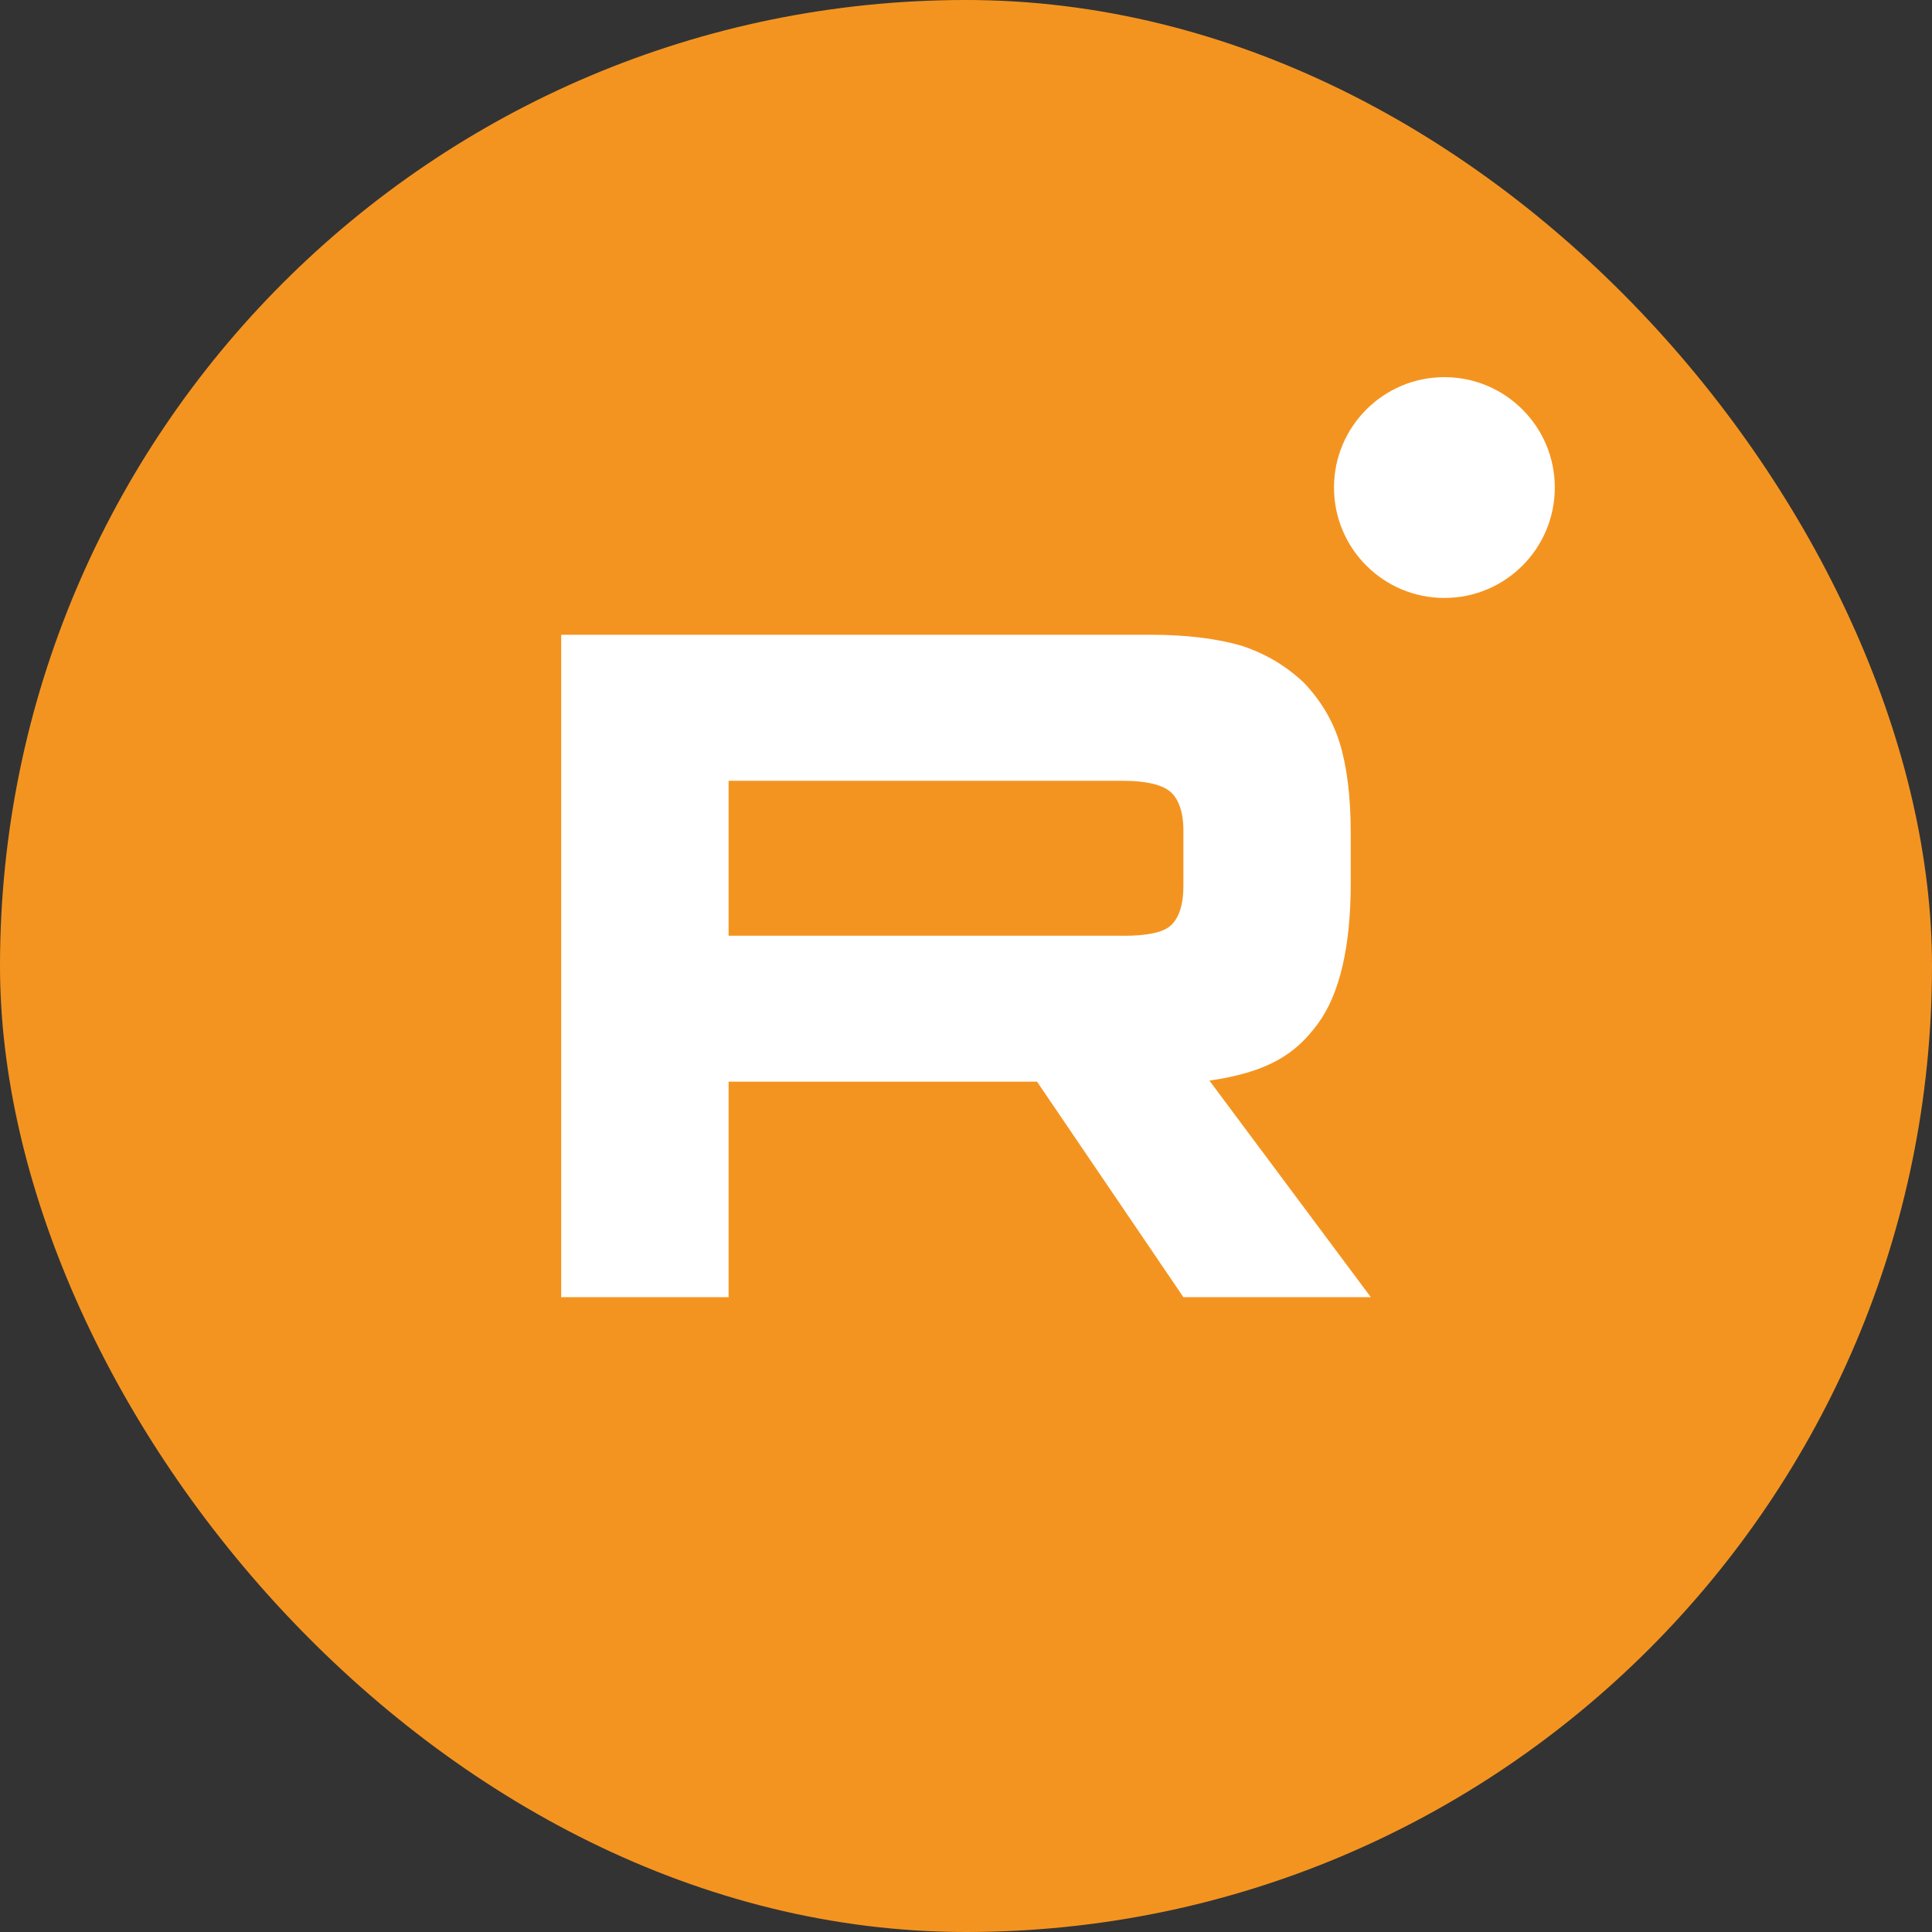 <svg width="42" height="42" viewBox="0 0 42 42" fill="none" xmlns="http://www.w3.org/2000/svg">
<rect x="0" y="0" width="42" height="42" fill="#333333" stroke="none"/>
<rect width="42" height="42" rx="21" fill="#F49420"/>
<g clip-path="url(#clip0_427_361)">
<path d="M24.418 20.341H15.839V16.974H24.418C24.919 16.974 25.268 17.061 25.443 17.212C25.617 17.364 25.726 17.644 25.726 18.054V19.263C25.726 19.695 25.617 19.975 25.443 20.127C25.268 20.278 24.919 20.343 24.418 20.343V20.341ZM25.007 13.8H12.2V28.199H15.839V23.514H22.544L25.726 28.199H29.8L26.292 23.492C27.585 23.302 28.166 22.909 28.645 22.261C29.124 21.614 29.364 20.578 29.364 19.196V18.116C29.364 17.296 29.277 16.649 29.124 16.152C28.971 15.656 28.71 15.224 28.34 14.836C27.948 14.469 27.512 14.21 26.989 14.037C26.466 13.886 25.812 13.799 25.007 13.799V13.8Z" fill="white"/>
<path d="M31.4 12.999C32.725 12.999 33.8 11.925 33.8 10.599C33.8 9.274 32.725 8.199 31.4 8.199C30.075 8.199 29 9.274 29 10.599C29 11.925 30.075 12.999 31.4 12.999Z" fill="white"/>
</g>
<defs>
<clipPath id="clip0_427_361">
<rect width="25.6" height="25.6" fill="white" transform="translate(8.2 8.199)"/>
</clipPath>
</defs>
</svg>

